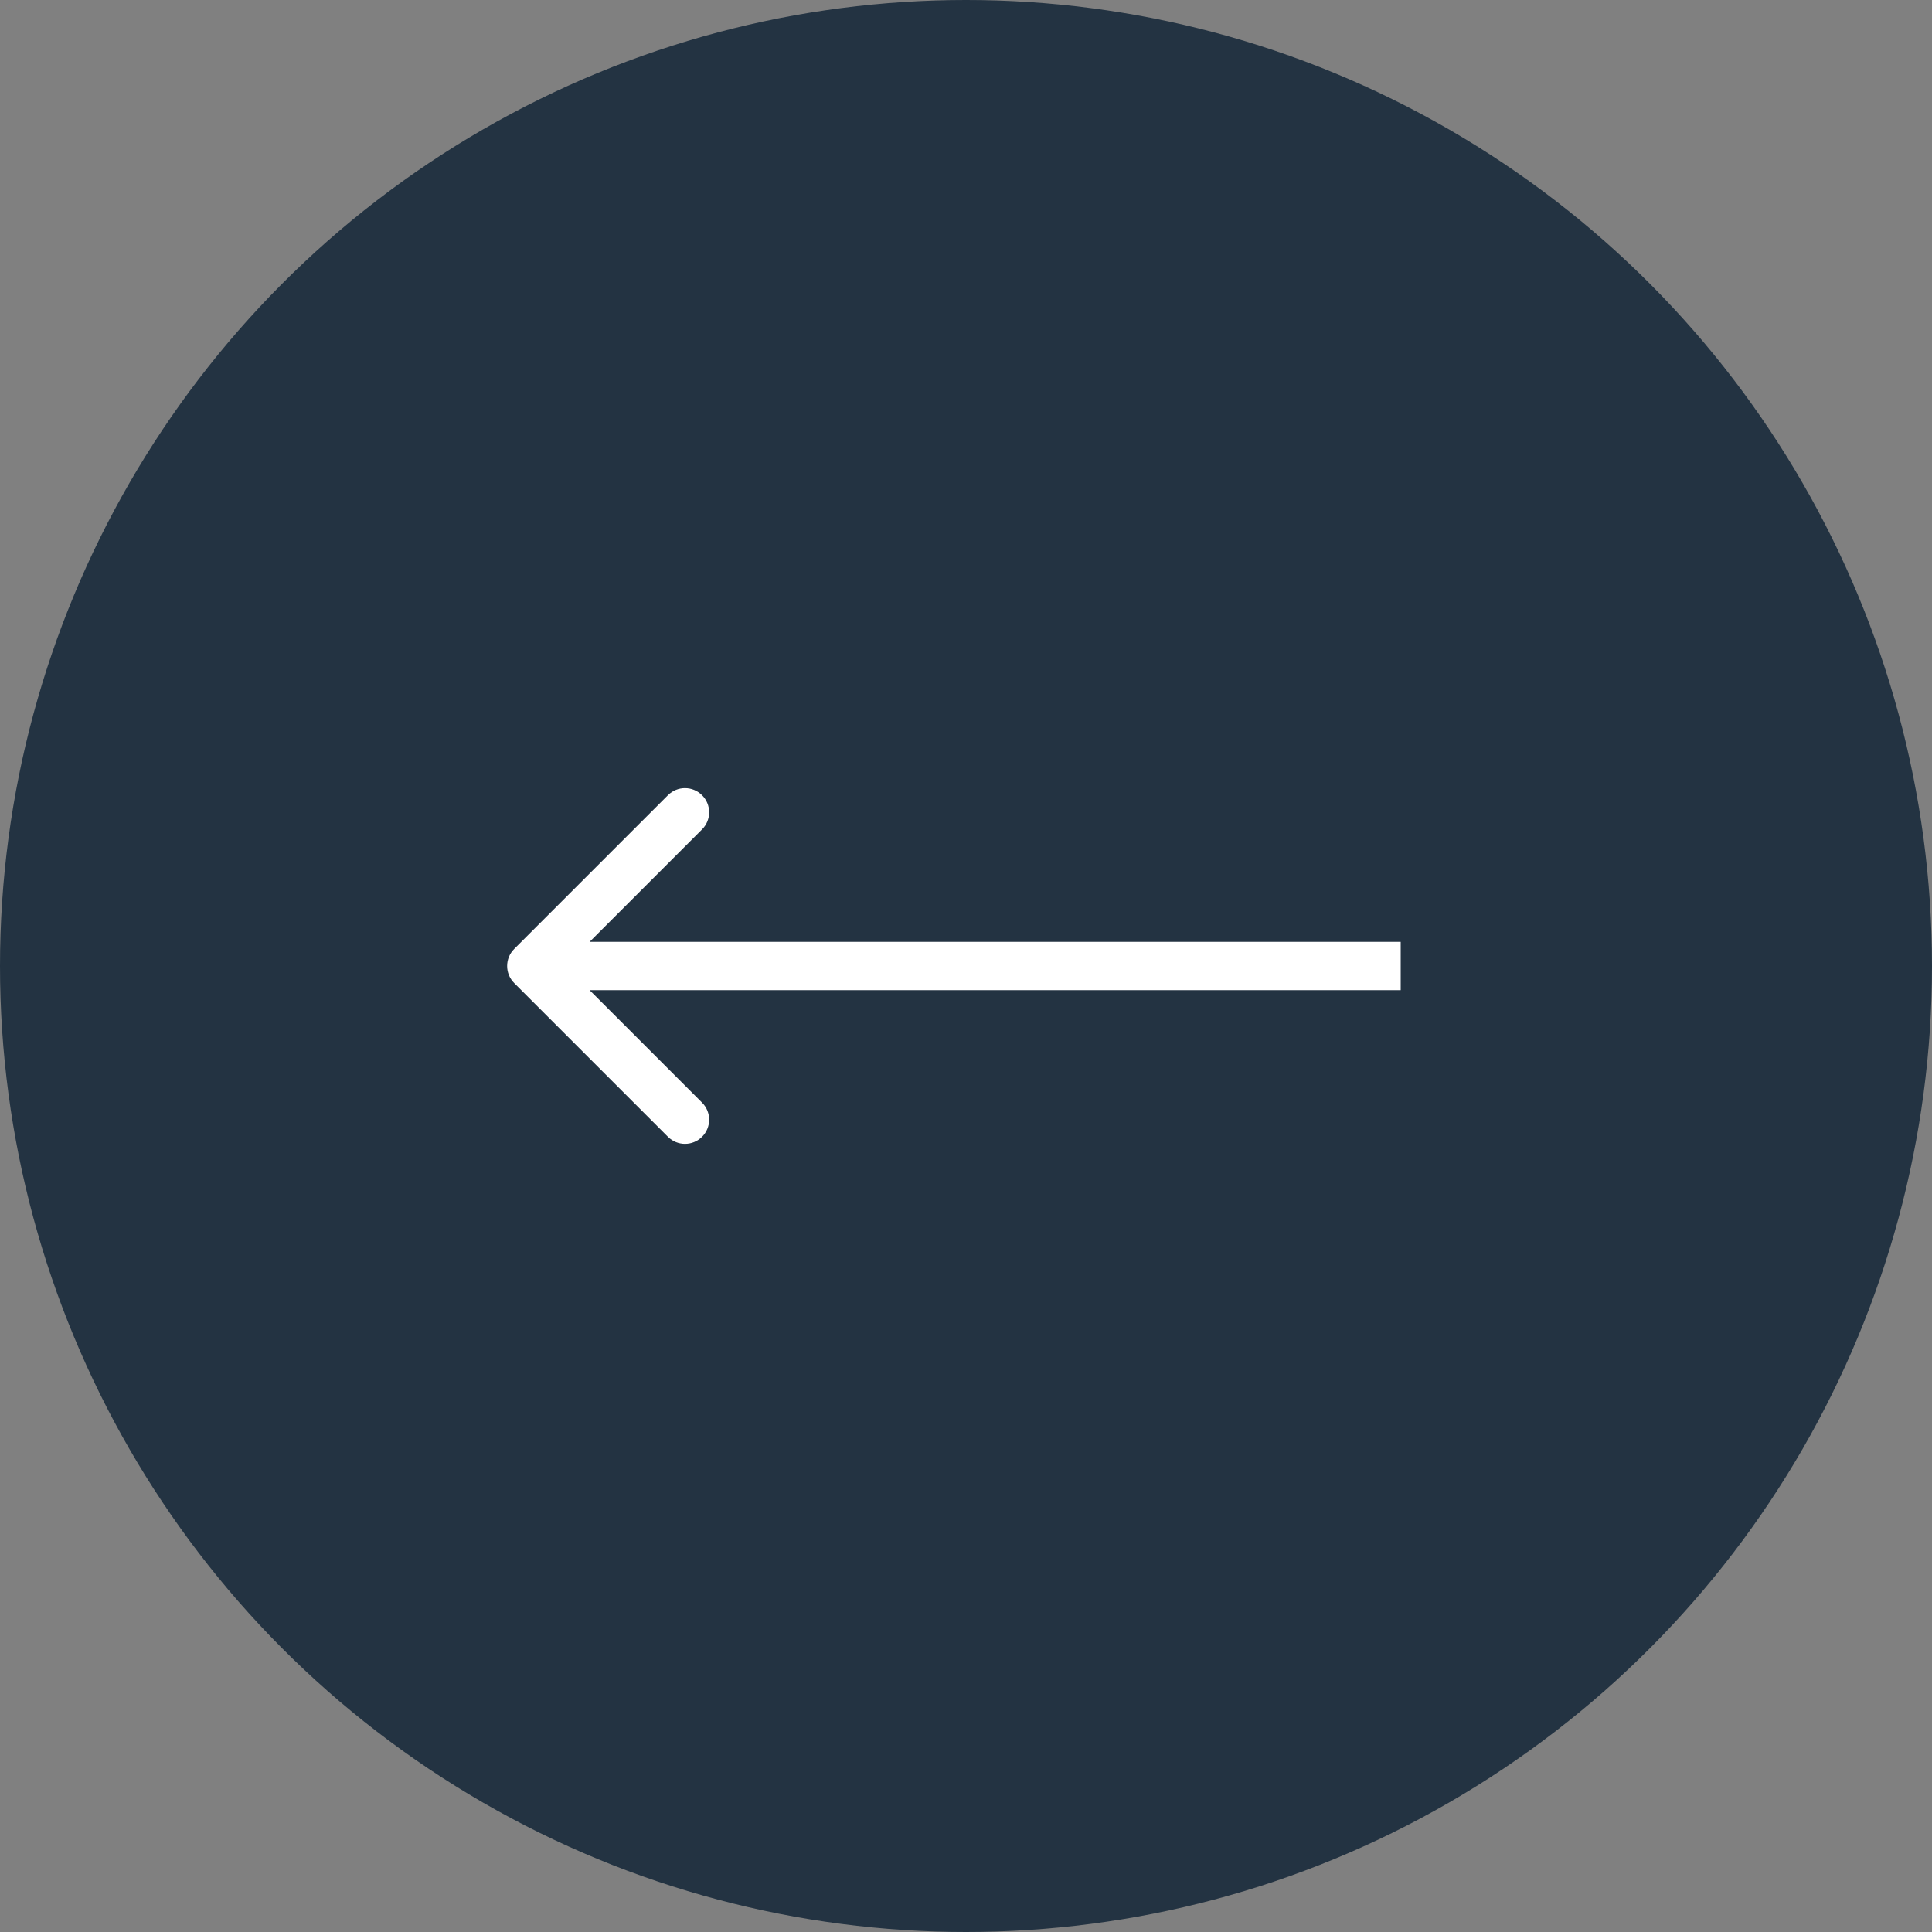 <svg width="80" height="80" viewBox="0 0 80 80" fill="none" xmlns="http://www.w3.org/2000/svg">
<rect x="0" y="0" width="80" height="80" fill="#808080" stroke="none"/>
<circle cx="40" cy="40" r="40" transform="rotate(-180 40 40)" fill="#233342"/>
<path d="M21.293 39.293C20.902 39.683 20.902 40.317 21.293 40.707L27.657 47.071C28.047 47.462 28.68 47.462 29.071 47.071C29.462 46.681 29.462 46.047 29.071 45.657L23.414 40L29.071 34.343C29.462 33.953 29.462 33.319 29.071 32.929C28.68 32.538 28.047 32.538 27.657 32.929L21.293 39.293ZM58 39L22 39L22 41L58 41L58 39Z" fill="white"/>
</svg>
